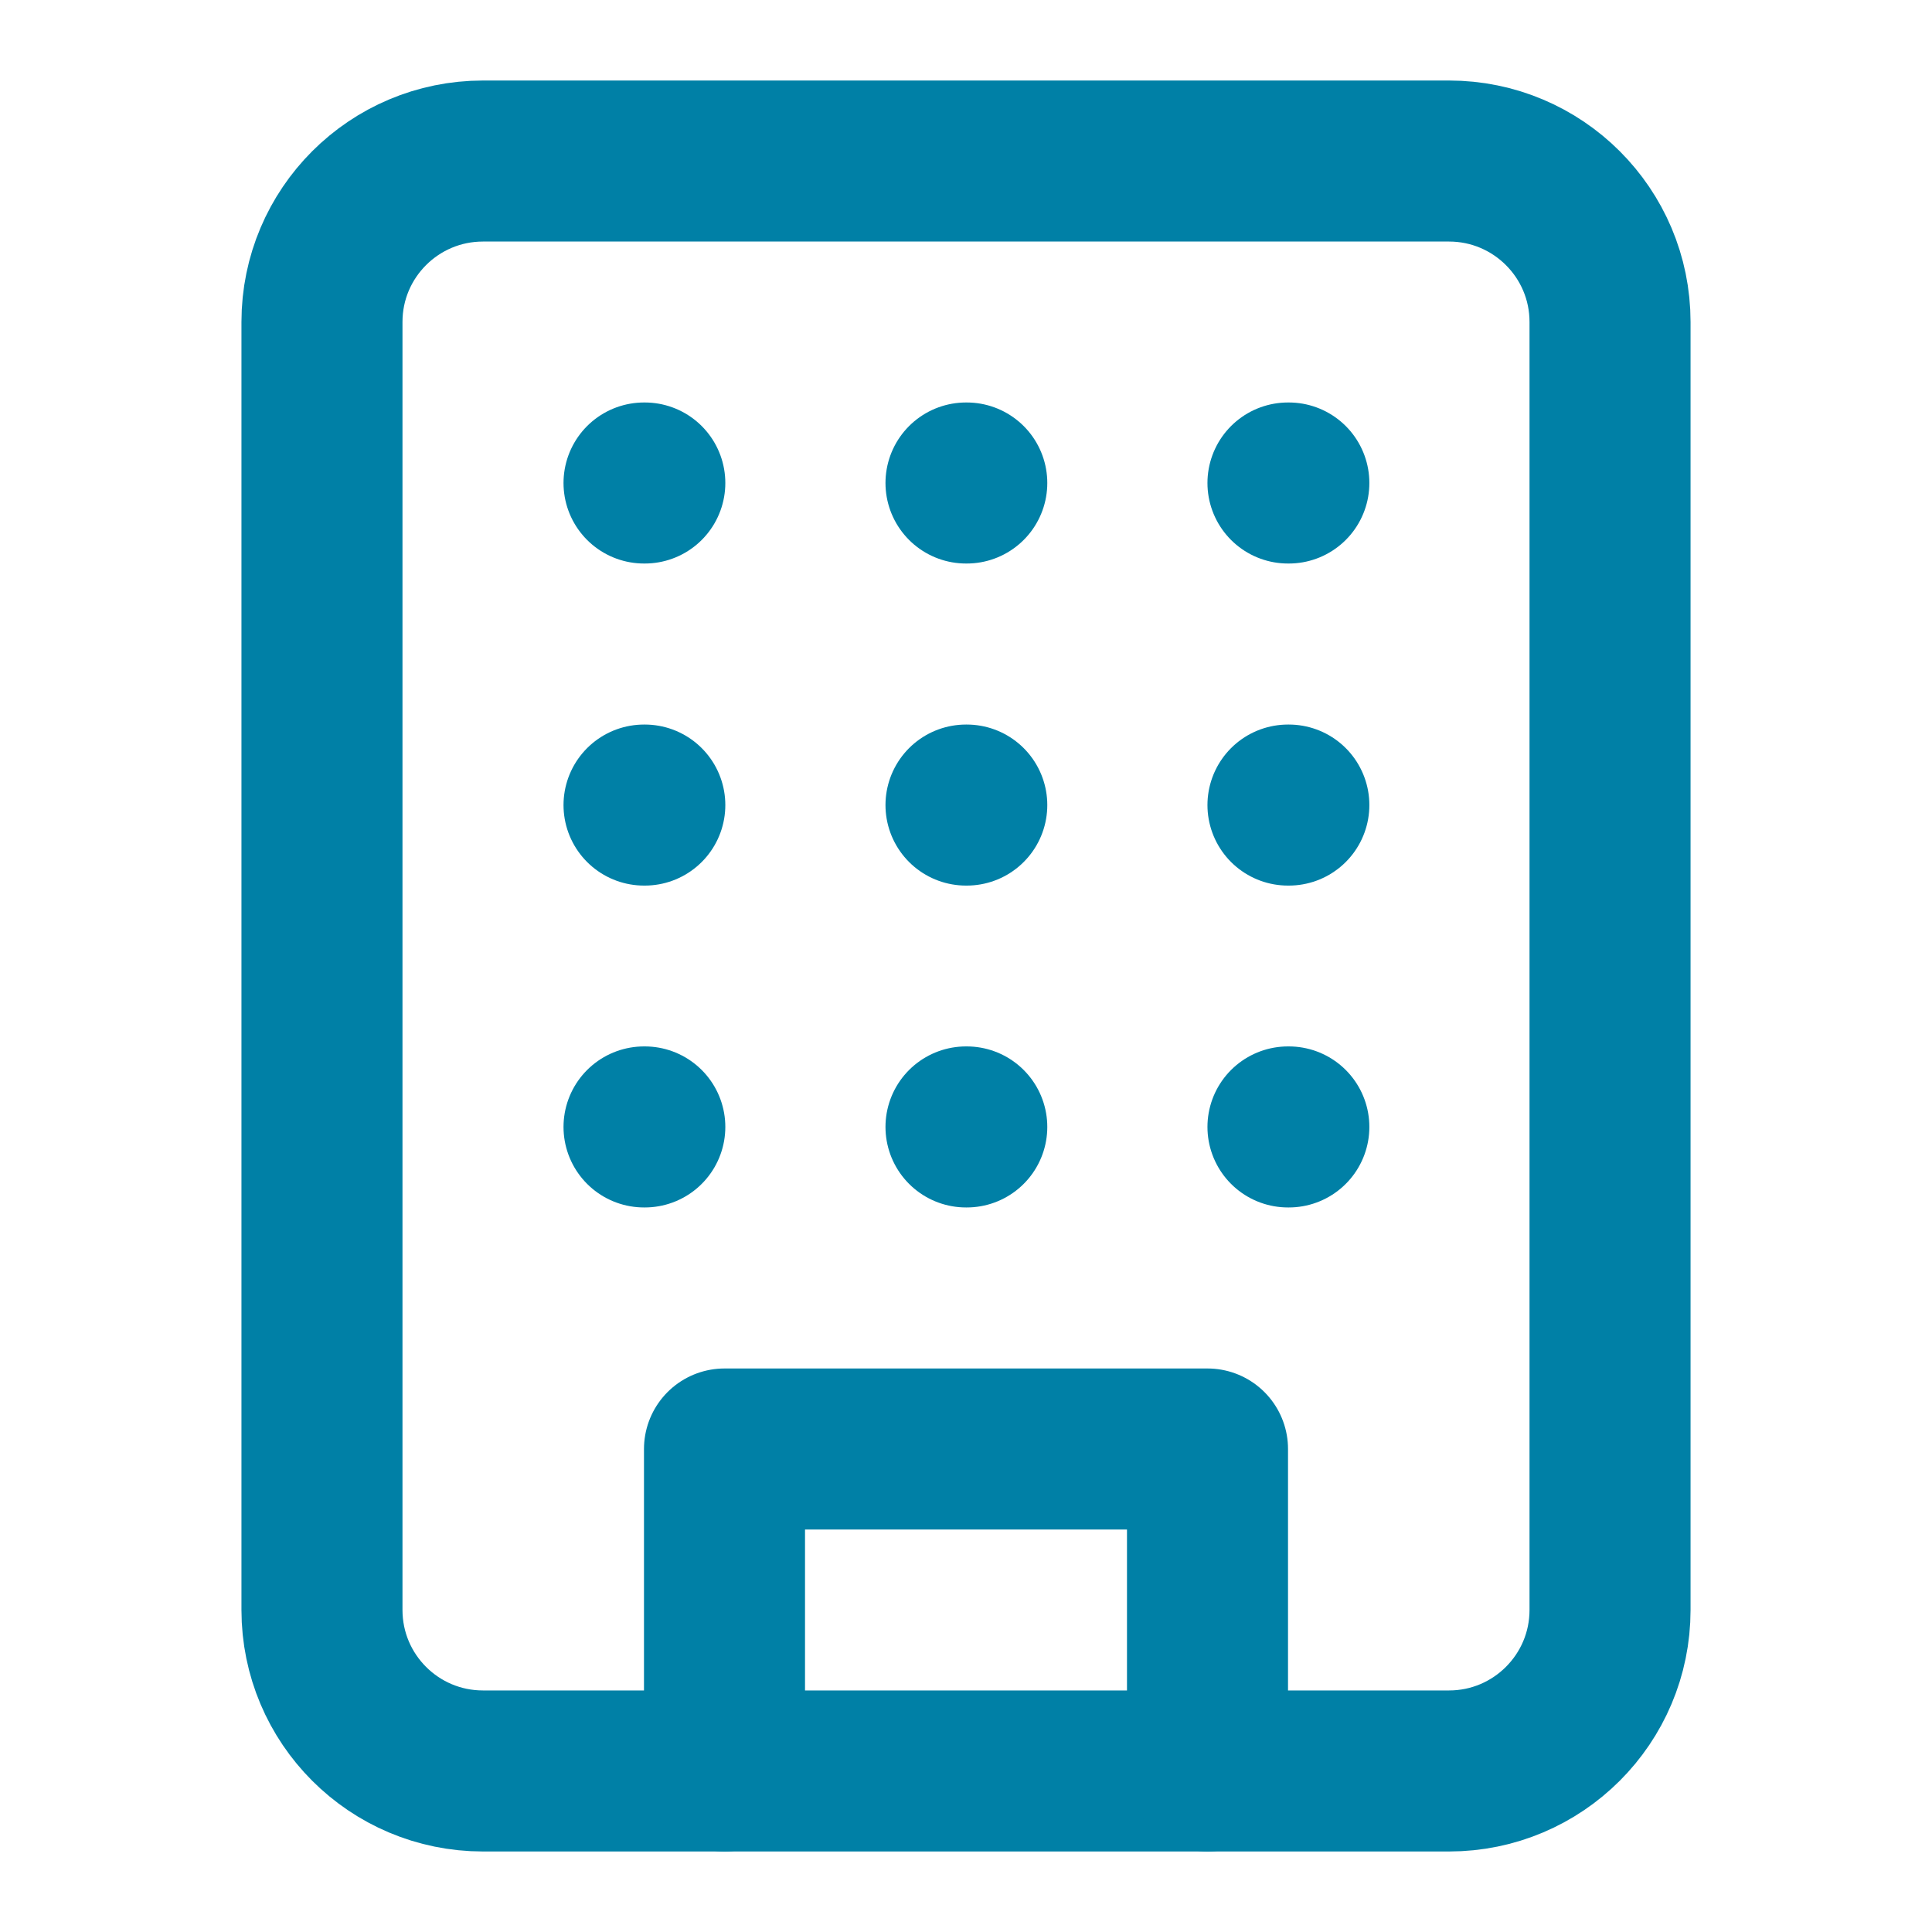 <?xml version="1.0" encoding="UTF-8"?> <svg xmlns="http://www.w3.org/2000/svg" width="20" height="20" viewBox="0 0 20 20" fill="none"><path d="M15 1.667H5C4.079 1.667 3.333 2.413 3.333 3.333V16.666C3.333 17.587 4.079 18.333 5 18.333H15C15.92 18.333 16.667 17.587 16.667 16.666V3.333C16.667 2.413 15.92 1.667 15 1.667Z" stroke="#0080A6" stroke-width="1.667" stroke-linecap="round" stroke-linejoin="round"></path><path d="M7.5 18.333V15H12.5V18.333" stroke="#0080A6" stroke-width="1.667" stroke-linecap="round" stroke-linejoin="round"></path><path d="M6.667 5H6.675" stroke="#0080A6" stroke-width="1.667" stroke-linecap="round" stroke-linejoin="round"></path><path d="M13.333 5H13.342" stroke="#0080A6" stroke-width="1.667" stroke-linecap="round" stroke-linejoin="round"></path><path d="M10 5H10.008" stroke="#0080A6" stroke-width="1.667" stroke-linecap="round" stroke-linejoin="round"></path><path d="M10 8.334H10.008" stroke="#0080A6" stroke-width="1.667" stroke-linecap="round" stroke-linejoin="round"></path><path d="M10 11.666H10.008" stroke="#0080A6" stroke-width="1.667" stroke-linecap="round" stroke-linejoin="round"></path><path d="M13.333 8.334H13.342" stroke="#0080A6" stroke-width="1.667" stroke-linecap="round" stroke-linejoin="round"></path><path d="M13.333 11.666H13.342" stroke="#0080A6" stroke-width="1.667" stroke-linecap="round" stroke-linejoin="round"></path><path d="M6.667 8.334H6.675" stroke="#0080A6" stroke-width="1.667" stroke-linecap="round" stroke-linejoin="round"></path><path d="M6.667 11.666H6.675" stroke="#0080A6" stroke-width="1.667" stroke-linecap="round" stroke-linejoin="round"></path></svg> 